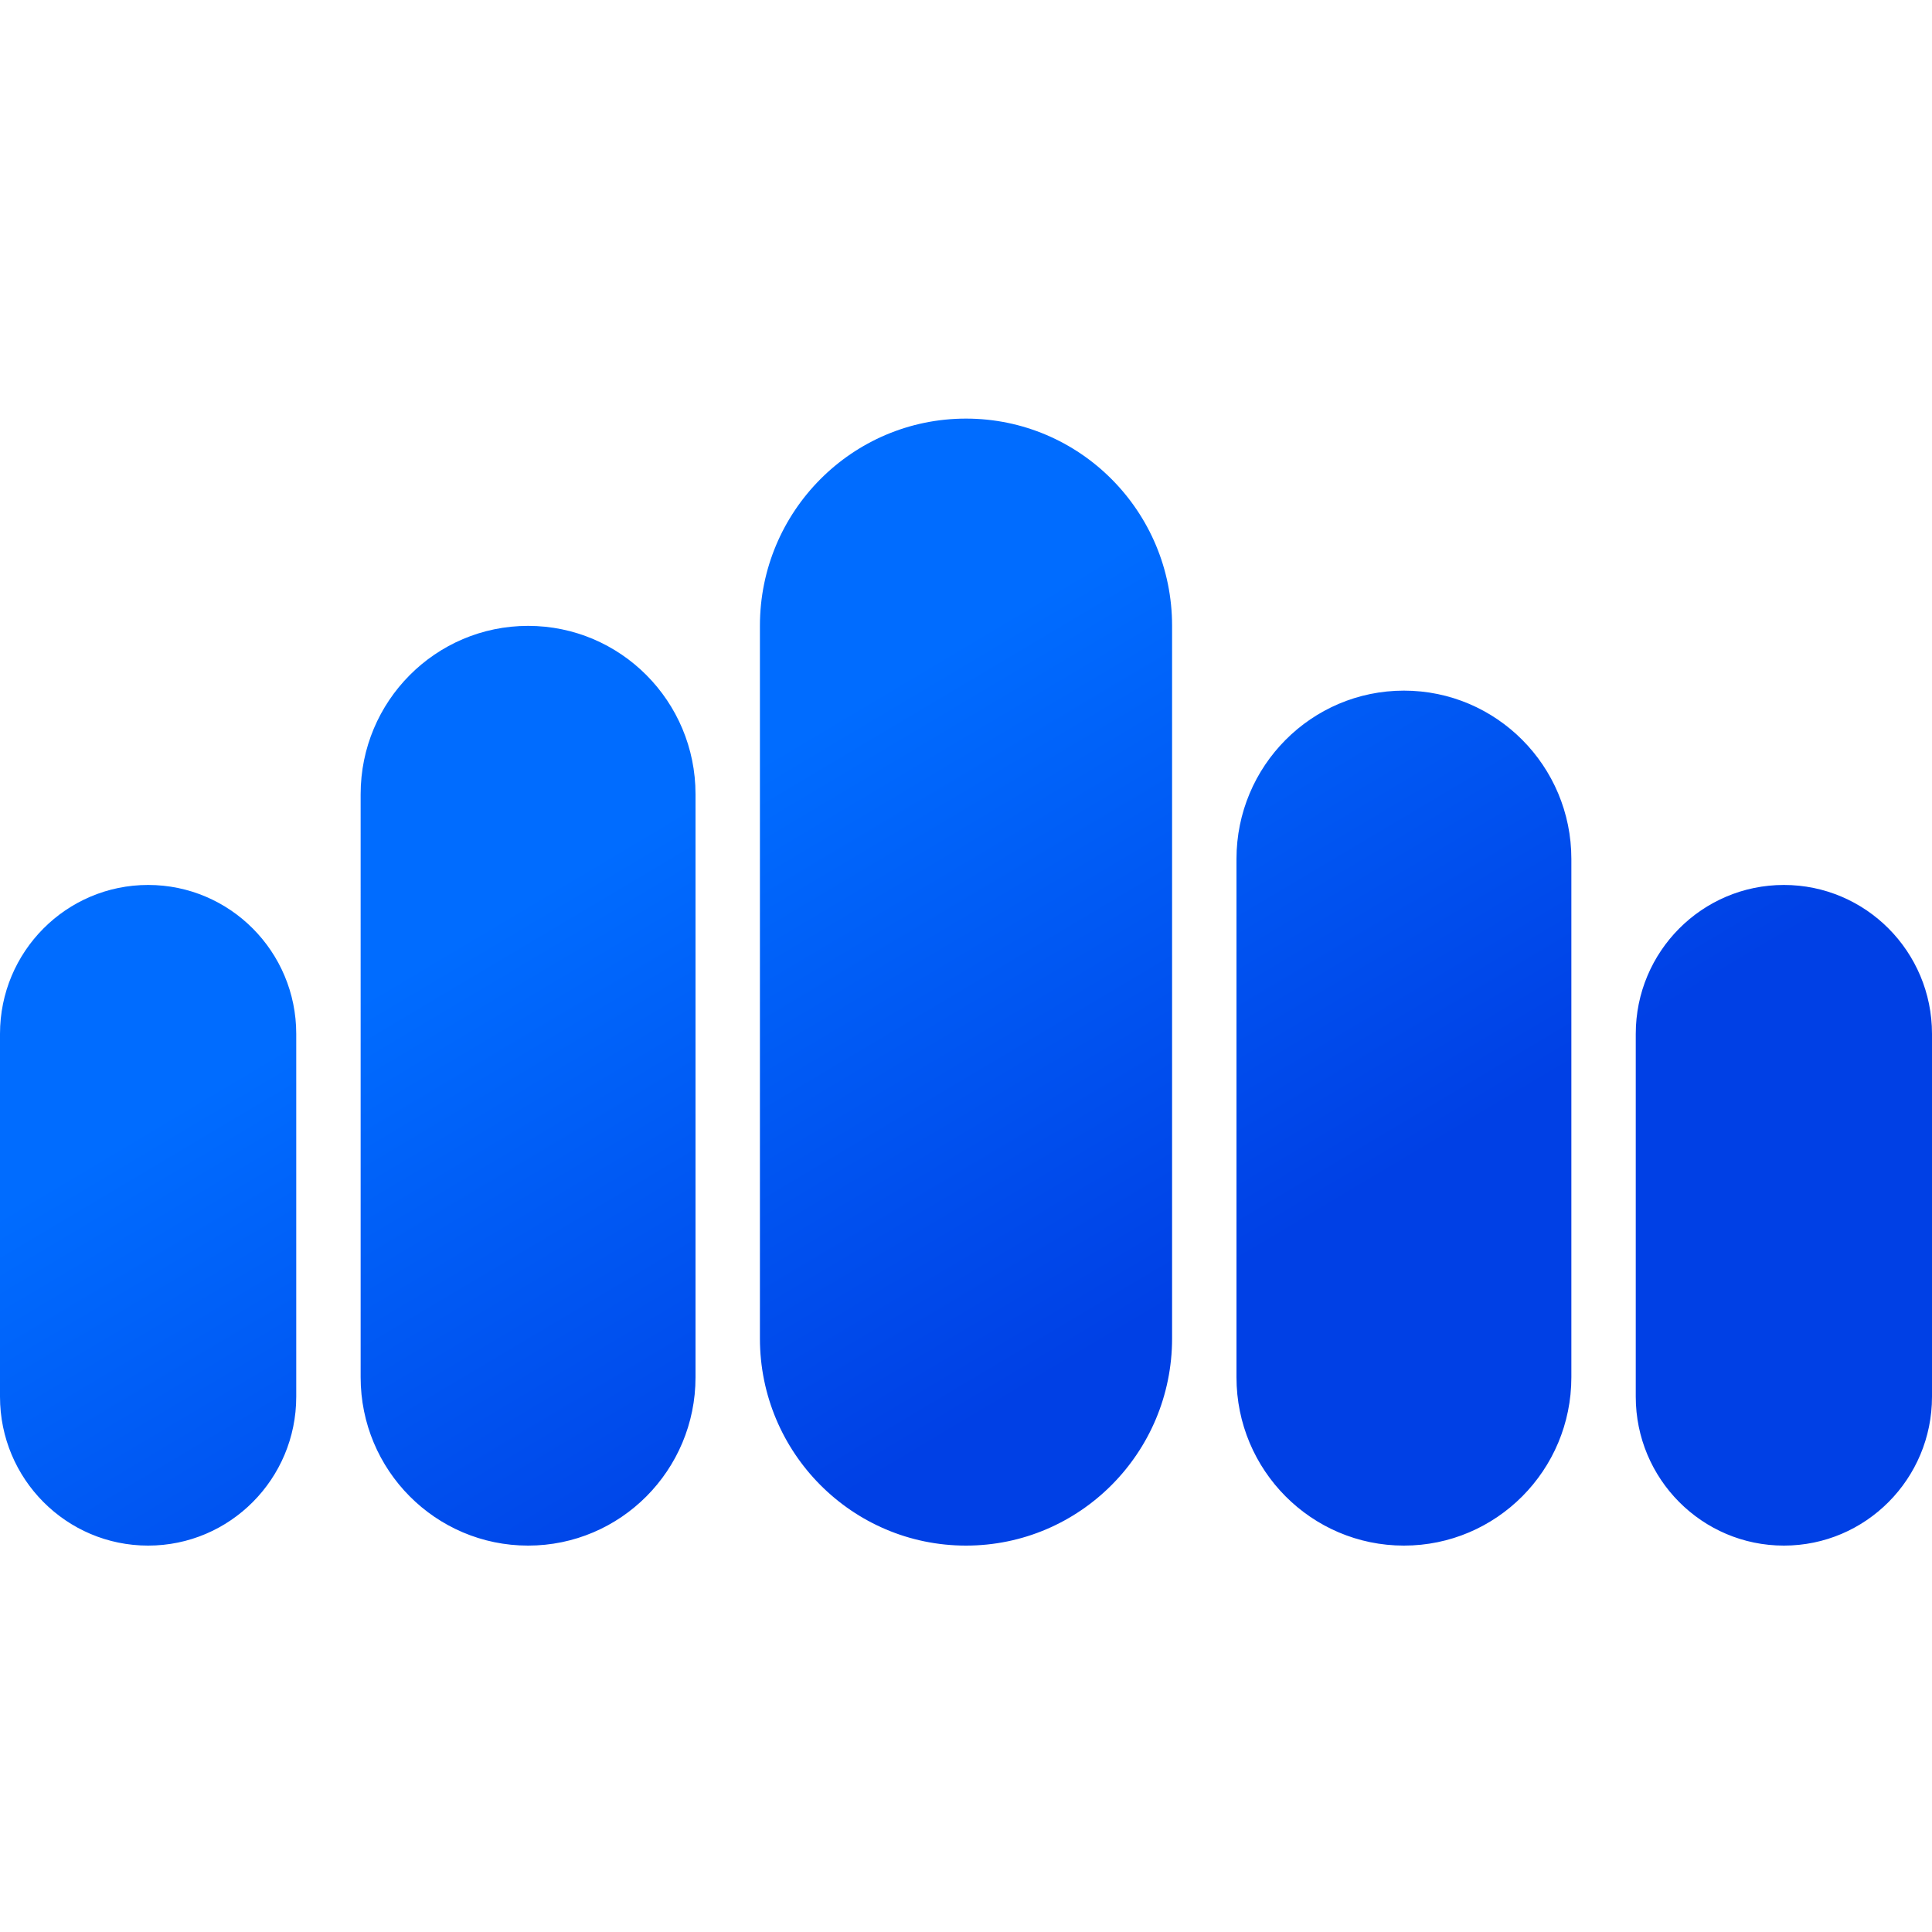 <svg width="60" height="60" viewBox="0 0 60 60" xmlns="http://www.w3.org/2000/svg">
    <defs>
        <linearGradient x1="36.837%" y1="32.986%" x2="71.9%" y2="67.014%" id="9v2ipt194a">
            <stop stop-color="#006CFF" offset="0%"/>
            <stop stop-color="#0040E5" offset="100%"/>
        </linearGradient>
    </defs>
    <path d="M55.4 14.483c2.54 0 4.6 2.07 4.6 4.624v11.269C60 32.93 57.94 35 55.4 35c-2.54 0-4.6-2.07-4.6-4.624V19.107c0-2.554 2.06-4.624 4.6-4.624zM43.6 8.448c2.872 0 5.2 2.34 5.2 5.228v16.096C48.8 32.66 46.472 35 43.6 35c-2.872 0-5.2-2.34-5.2-5.228V13.676c0-2.887 2.328-5.228 5.2-5.228zM16.4 6.437c2.872 0 5.2 2.34 5.2 5.227v18.108C21.6 32.66 19.272 35 16.4 35c-2.872 0-5.2-2.34-5.2-5.228V11.664c0-2.887 2.328-5.227 5.2-5.227zM4.6 14.483c2.54 0 4.6 2.07 4.6 4.624v11.269C9.2 32.93 7.14 35 4.6 35 2.06 35 0 32.93 0 30.376V19.107c0-2.554 2.06-4.624 4.6-4.624zM30 0c3.535 0 6.4 2.88 6.4 6.434v22.132C36.4 32.119 33.535 35 30 35s-6.4-2.88-6.4-6.434V6.434C23.6 2.881 26.465 0 30 0z" transform="translate(0 13)" fill="url(#9v2ipt194a)" fill-rule="nonzero"/>
</svg>
